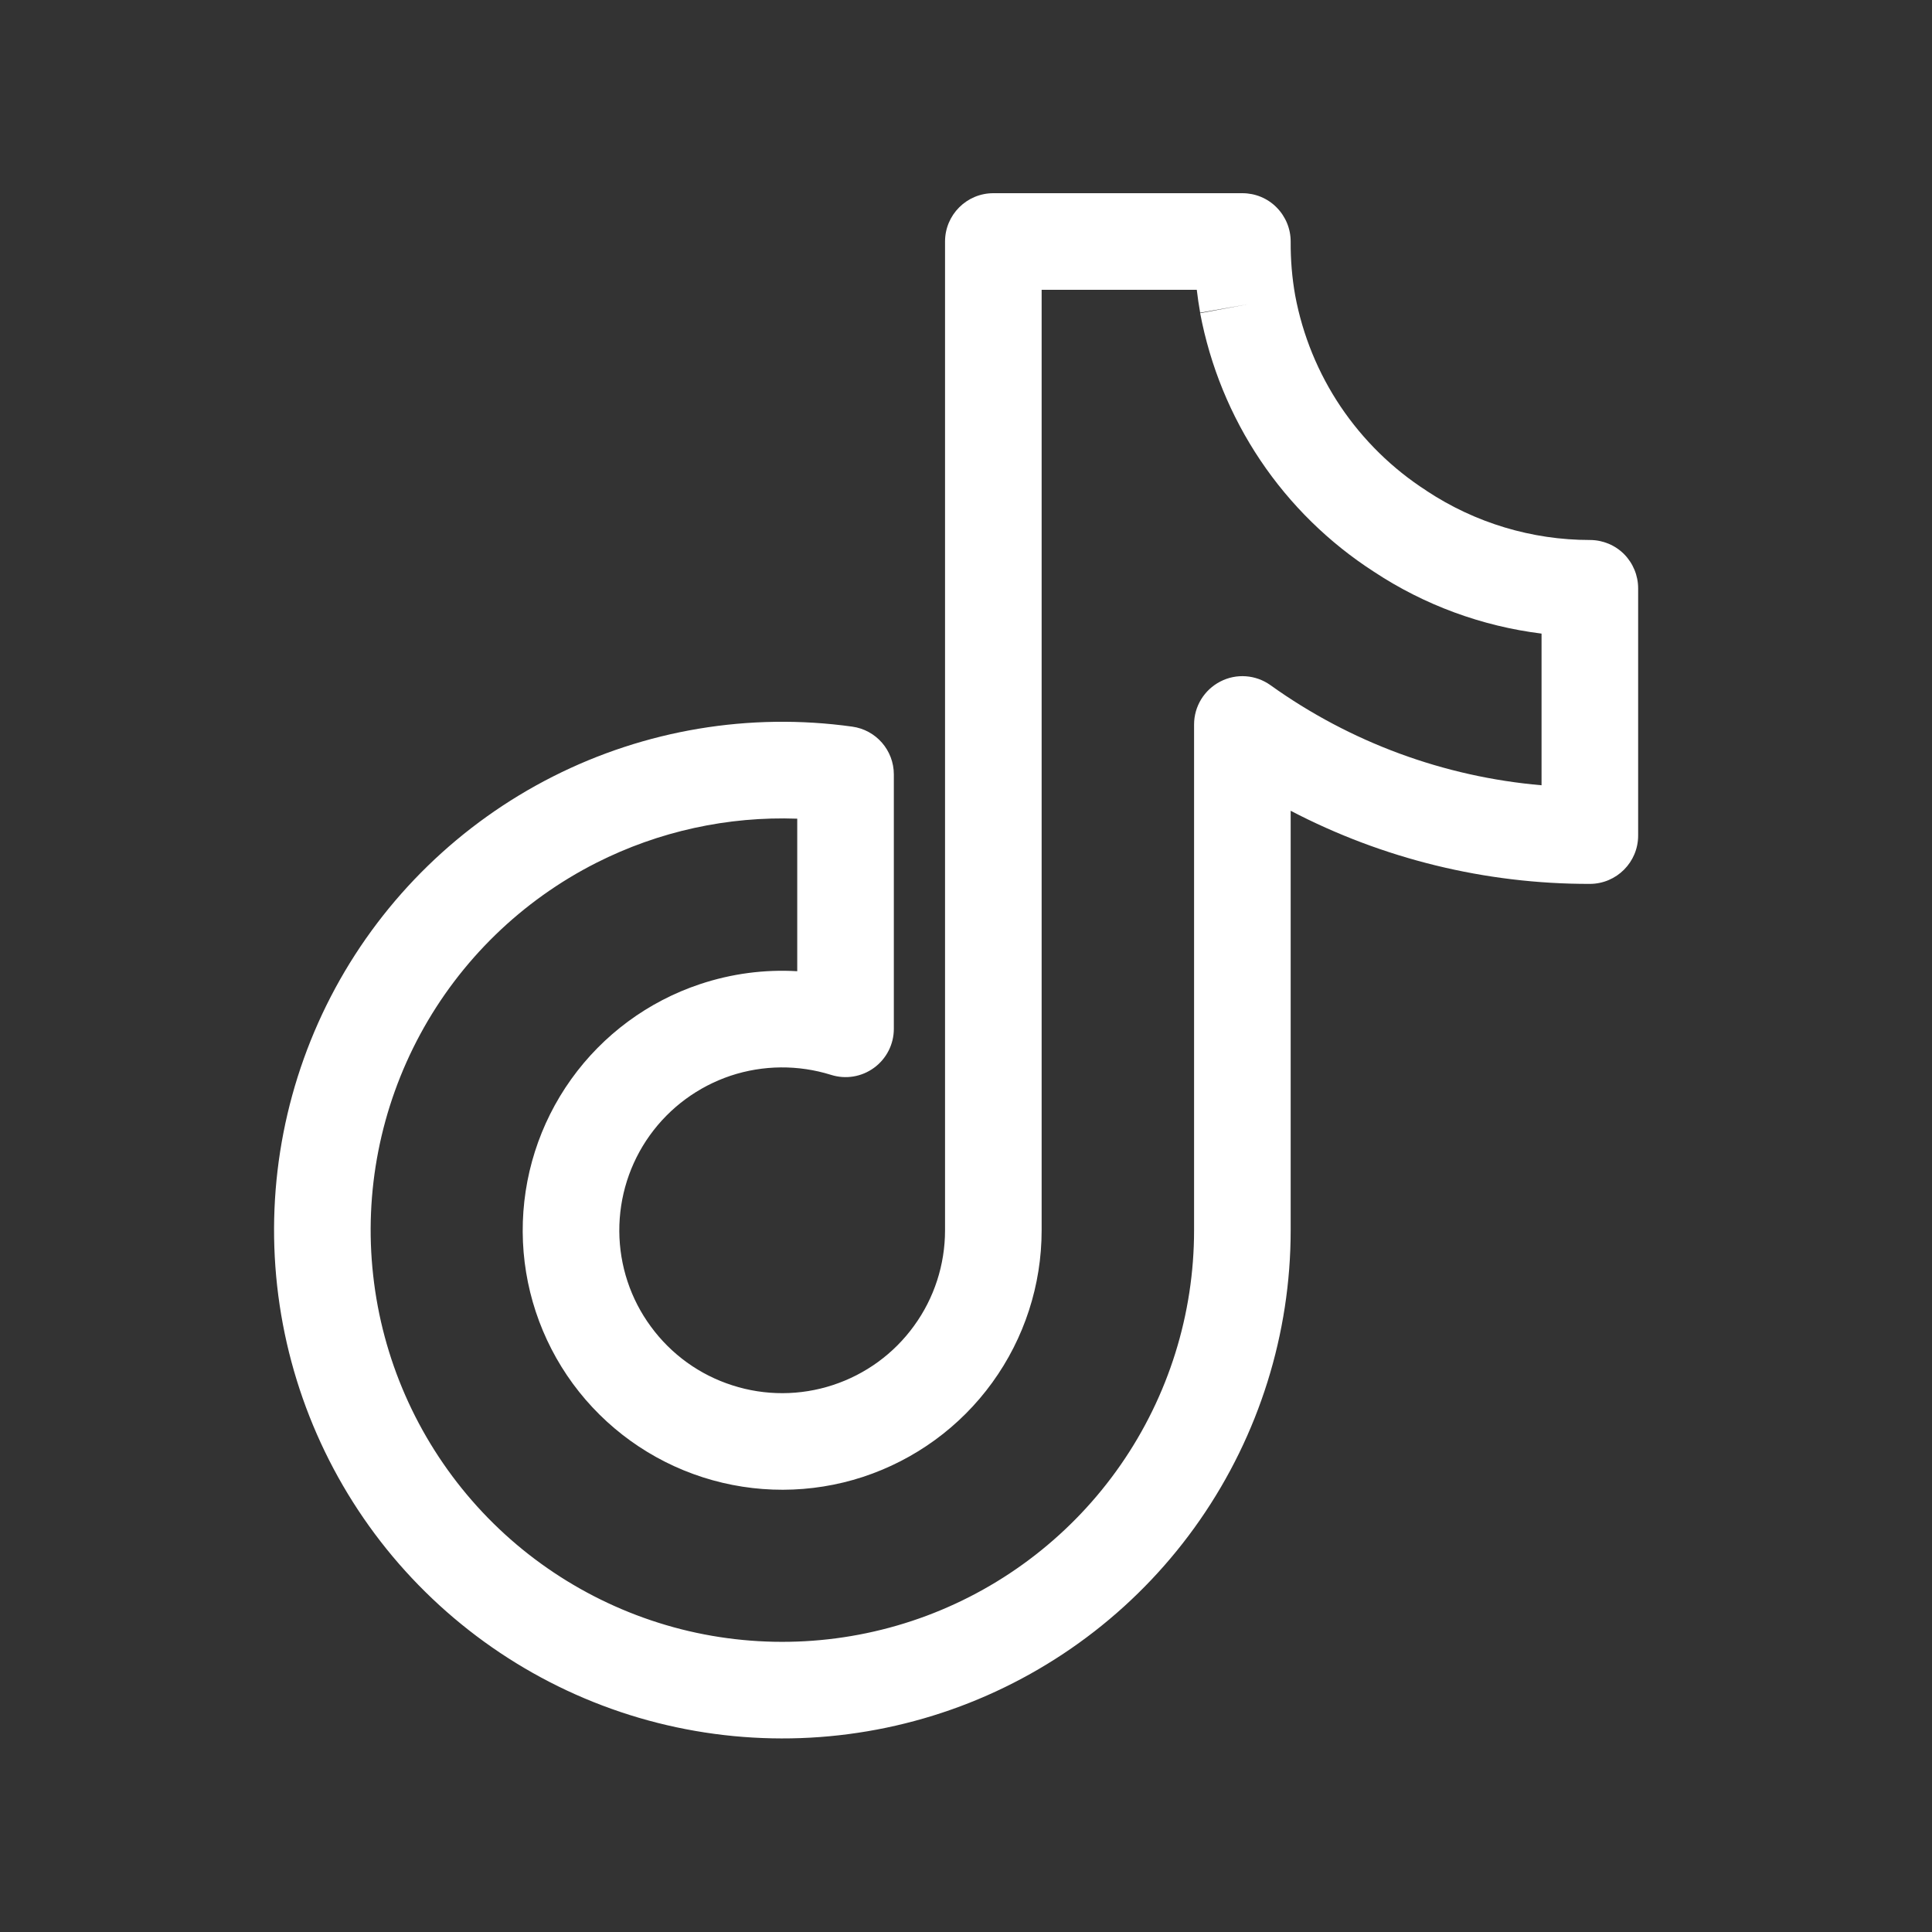 <svg width="20" height="20" viewBox="0 0 20 20" fill="none" xmlns="http://www.w3.org/2000/svg">
<rect x="0" y="0" width="20" height="20" fill="#333333" stroke="none"/>
<path fill-rule="evenodd" clip-rule="evenodd" d="M9.783 2.5C9.783 2.224 10.007 2 10.283 2H12.861C12.995 2 13.123 2.053 13.216 2.148C13.31 2.243 13.362 2.371 13.361 2.504C13.36 2.69 13.375 2.876 13.408 3.06C13.485 3.471 13.645 3.862 13.878 4.209C14.112 4.556 14.414 4.853 14.766 5.079L14.771 5.083C15.271 5.413 15.858 5.59 16.458 5.59C16.591 5.59 16.718 5.642 16.812 5.736C16.905 5.83 16.958 5.957 16.958 6.09V8.65C16.958 8.925 16.735 9.149 16.459 9.15C15.376 9.152 14.313 8.89 13.361 8.393V12.736C13.361 13.807 13.033 14.853 12.422 15.734C11.812 16.614 10.947 17.287 9.943 17.663C8.939 18.038 7.845 18.098 6.806 17.835C5.768 17.572 4.834 16.997 4.13 16.189C3.427 15.381 2.987 14.377 2.869 13.312C2.751 12.247 2.961 11.172 3.471 10.229C3.981 9.287 4.767 8.523 5.723 8.039C6.679 7.555 7.76 7.374 8.822 7.522C9.069 7.556 9.253 7.767 9.253 8.017V10.65C9.253 10.81 9.177 10.959 9.049 11.053C8.92 11.148 8.755 11.175 8.603 11.127C8.264 11.021 7.9 11.024 7.563 11.136C7.226 11.249 6.933 11.465 6.726 11.754C6.519 12.043 6.409 12.39 6.411 12.746C6.413 13.101 6.527 13.447 6.738 13.733C6.948 14.02 7.243 14.233 7.582 14.341C7.92 14.45 8.284 14.449 8.622 14.338C8.96 14.227 9.254 14.013 9.462 13.725C9.671 13.438 9.783 13.091 9.783 12.736V2.5ZM12.916 3.15L12.424 3.237C12.41 3.158 12.398 3.079 12.389 3H10.783V12.736C10.783 13.302 10.604 13.854 10.272 14.312C9.94 14.771 9.471 15.112 8.933 15.289C8.395 15.465 7.815 15.466 7.276 15.293C6.737 15.12 6.266 14.781 5.931 14.325C5.596 13.868 5.414 13.318 5.411 12.752C5.408 12.185 5.583 11.633 5.913 11.172C6.242 10.712 6.709 10.367 7.246 10.188C7.572 10.079 7.914 10.034 8.253 10.054V8.475C7.535 8.449 6.82 8.605 6.175 8.931C5.4 9.323 4.764 9.942 4.351 10.705C3.938 11.469 3.767 12.34 3.863 13.202C3.958 14.065 4.315 14.878 4.885 15.533C5.454 16.187 6.211 16.652 7.052 16.866C7.893 17.079 8.78 17.03 9.593 16.726C10.405 16.422 11.106 15.877 11.601 15.164C12.096 14.451 12.361 13.604 12.361 12.736C12.361 12.736 12.361 12.736 12.361 12.736V7.5C12.361 7.312 12.466 7.141 12.633 7.055C12.799 6.969 13 6.984 13.152 7.093C13.98 7.686 14.95 8.042 15.958 8.129V6.559C15.34 6.482 14.745 6.264 14.222 5.918C13.757 5.618 13.357 5.226 13.048 4.766C12.739 4.306 12.527 3.787 12.424 3.242L12.916 3.15Z" fill="white"/>
</svg>
